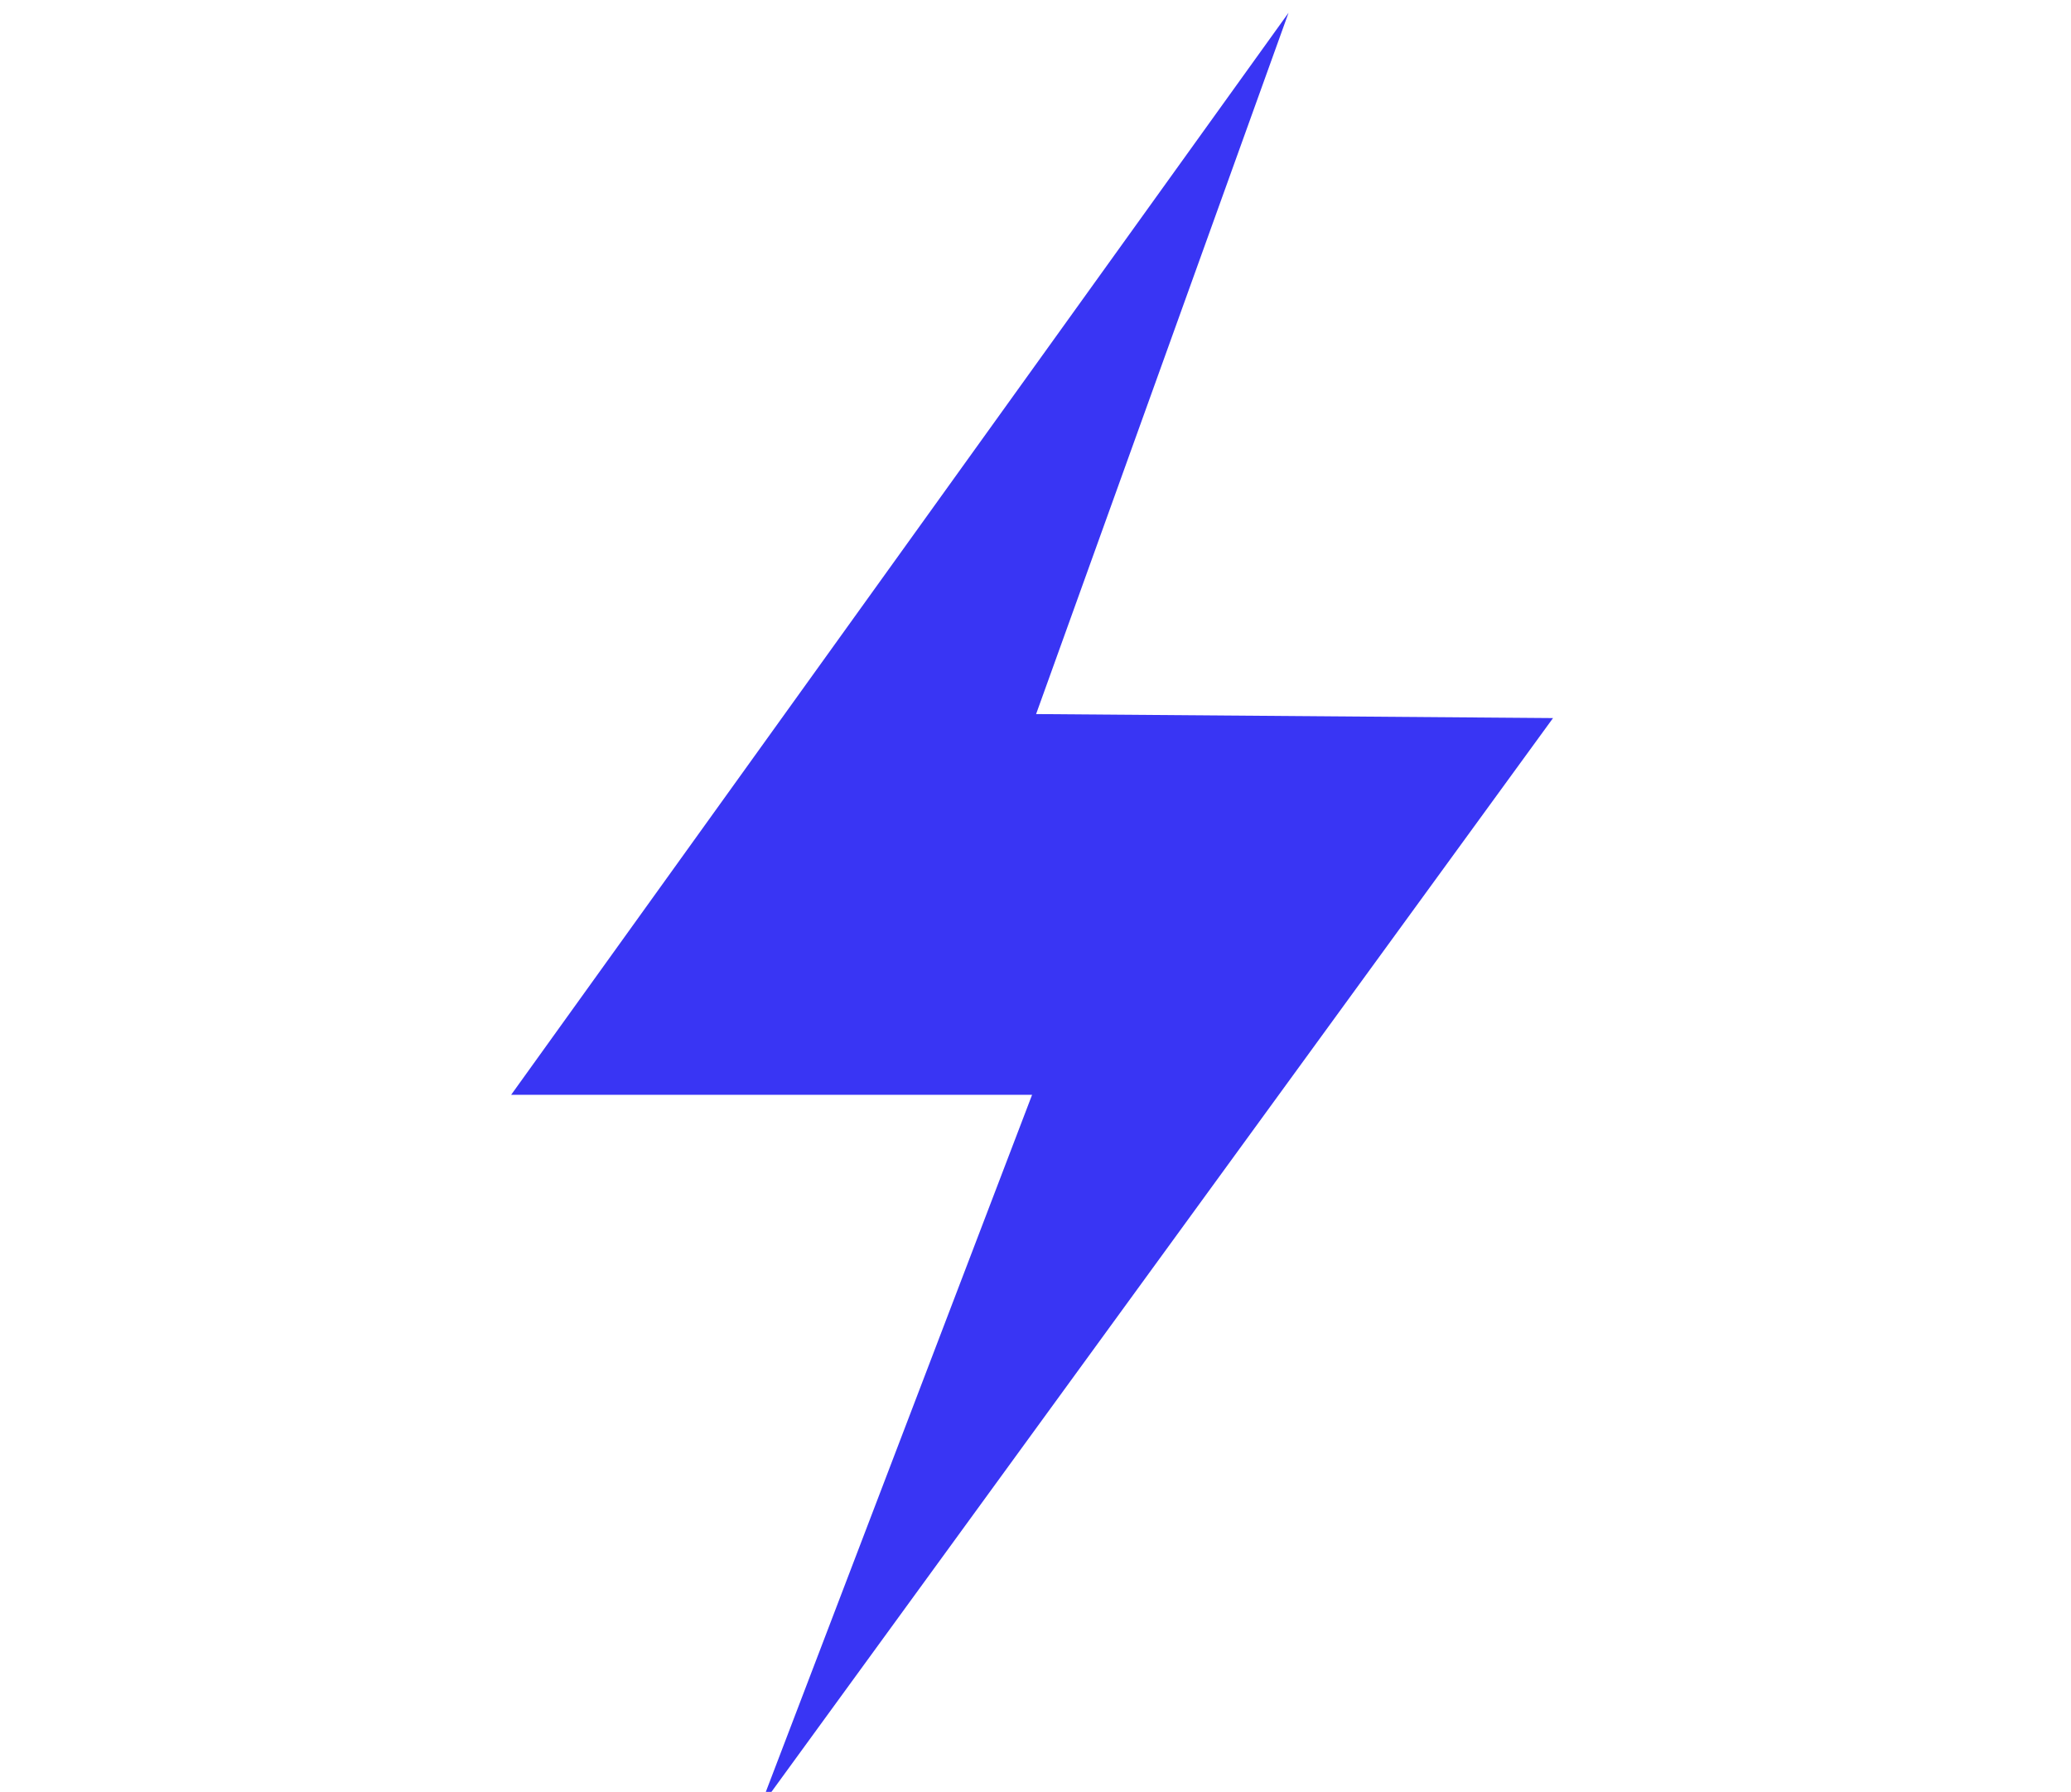 <?xml version="1.0" encoding="UTF-8"?> <svg xmlns="http://www.w3.org/2000/svg" id="_4" data-name="4" viewBox="0 0 258.41 223.56"> <defs> <style>.cls-1{fill:#3935f4;}</style> </defs> <path class="cls-1" d="M160.78,1.59l-97,135h65l-34,89,99-136-64.5-.5Z"></path> </svg> 